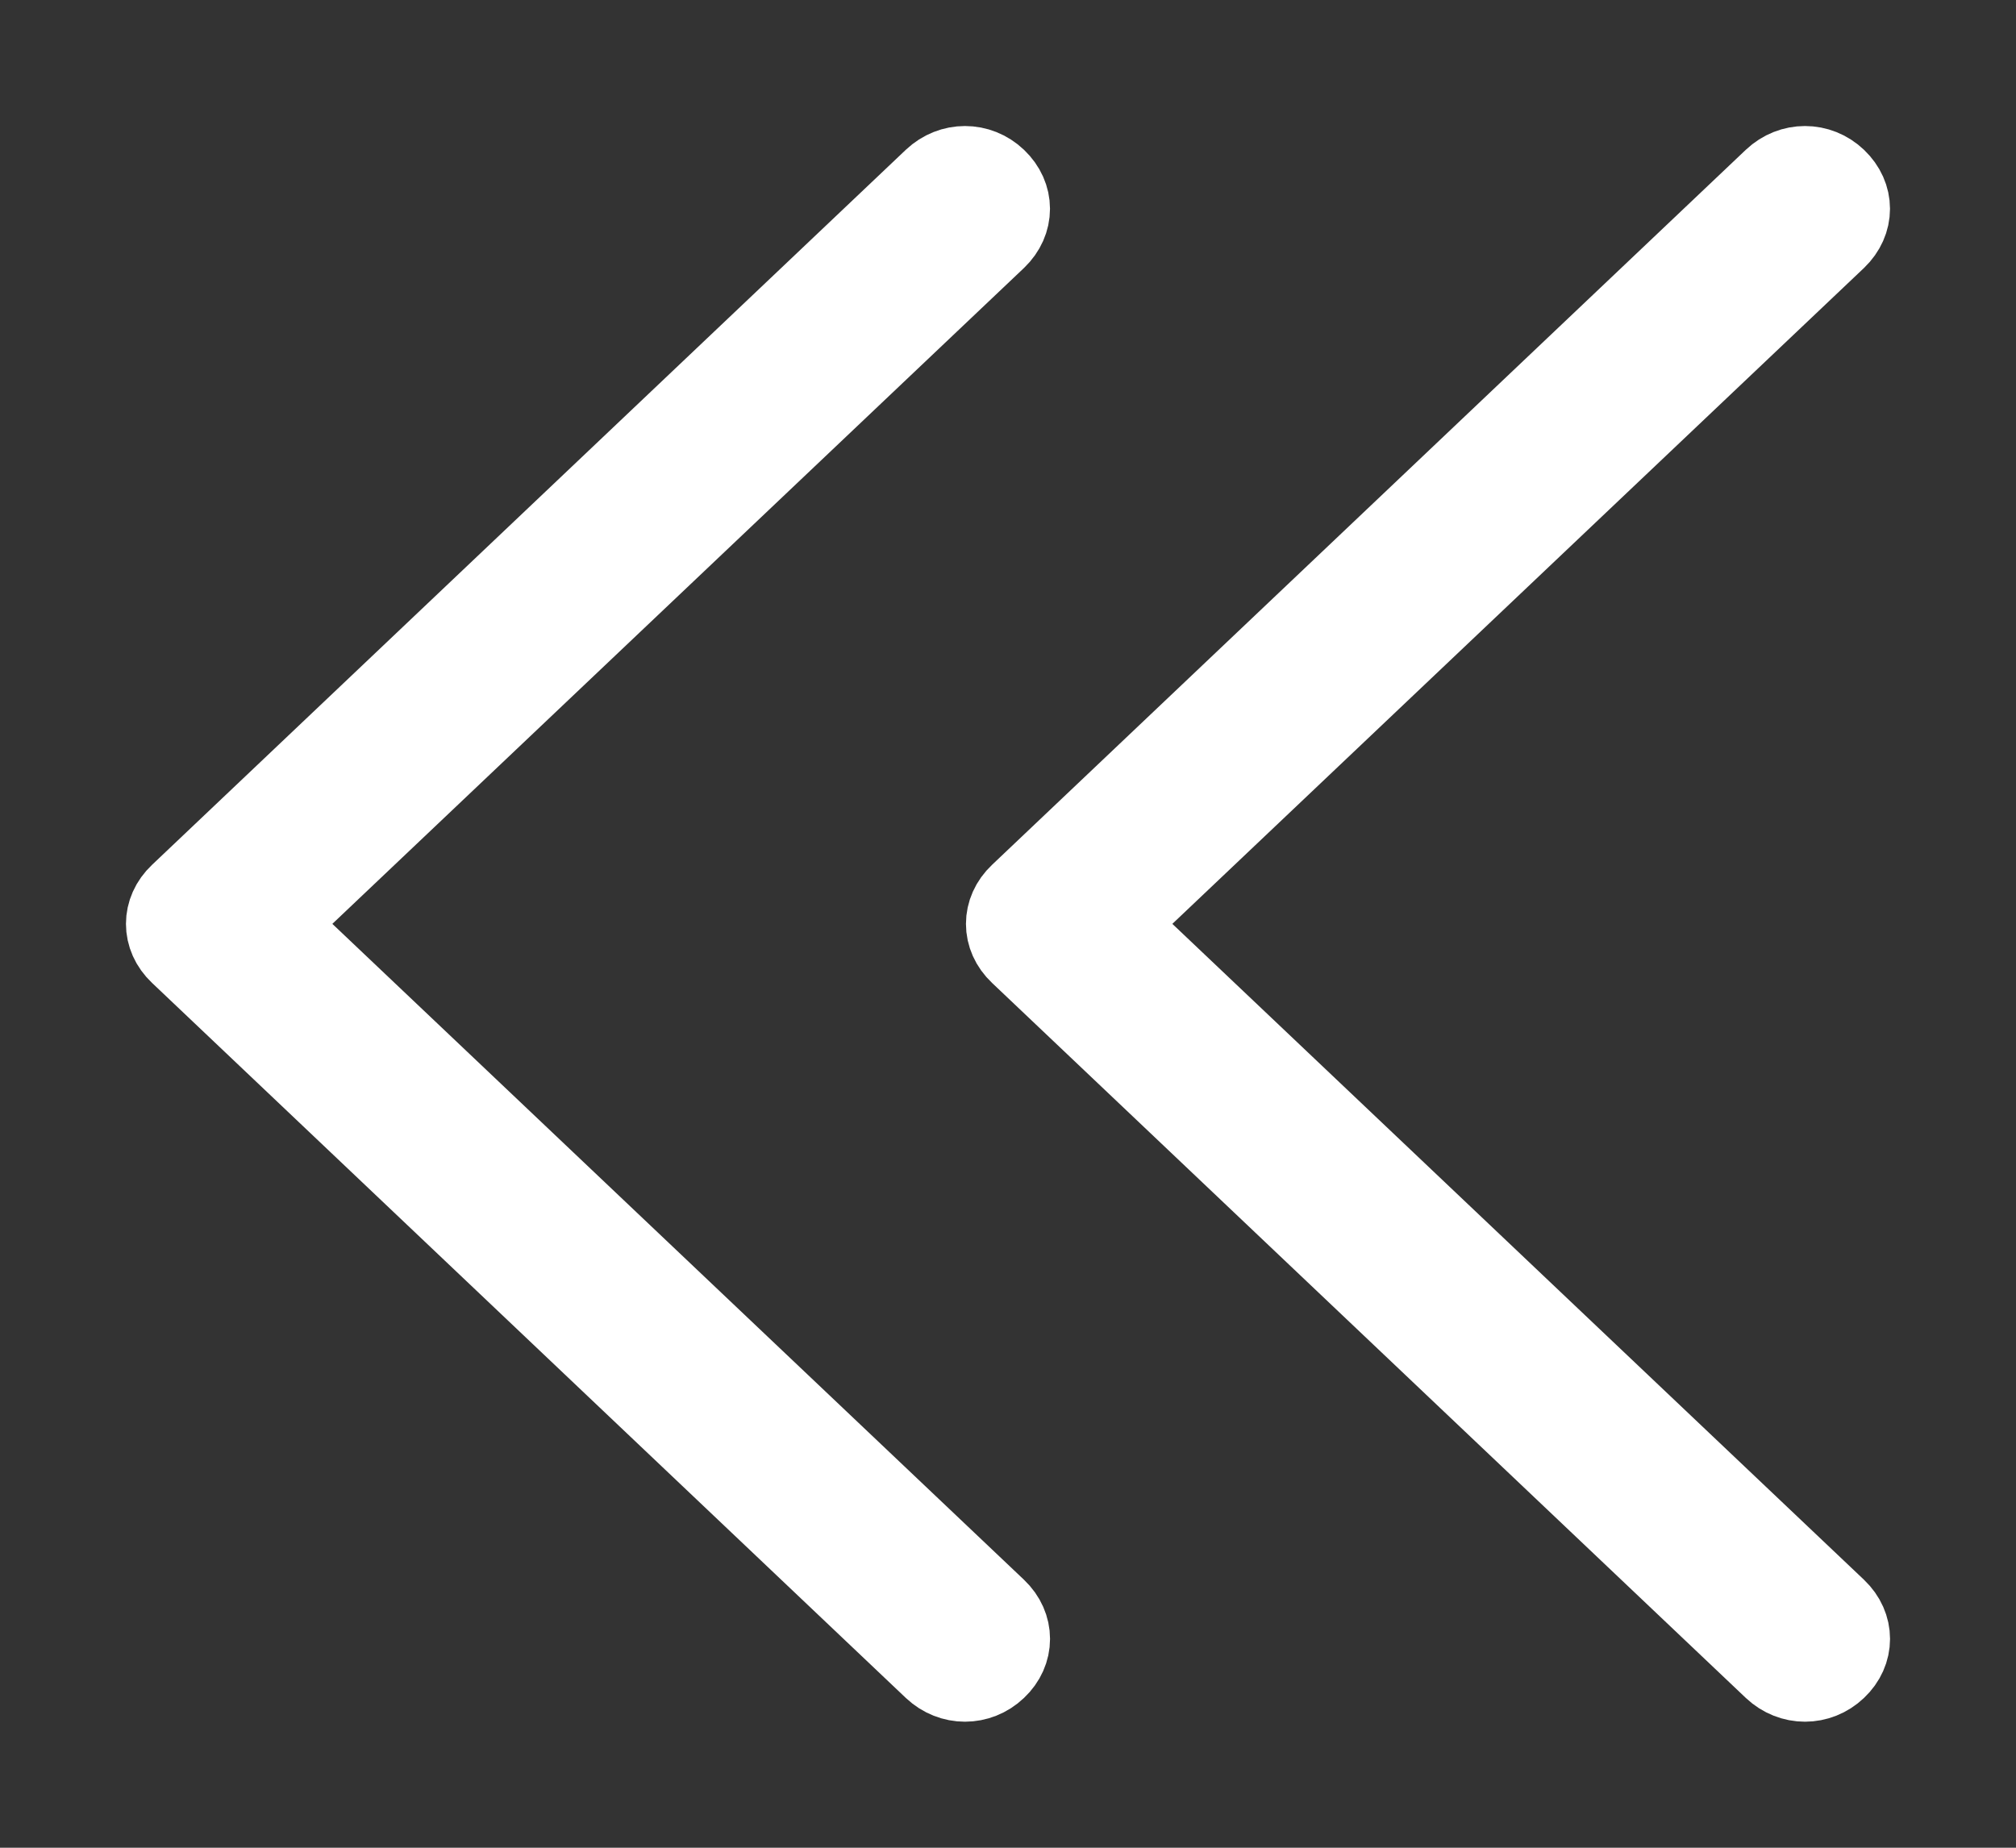 <?xml version="1.0" encoding="UTF-8"?>
<svg width="12px" height="11px" viewBox="0 0 12 11" version="1.1" xmlns="http://www.w3.org/2000/svg" xmlns:xlink="http://www.w3.org/1999/xlink">
    <rect x="0" y="0" width="12" height="11" fill="#333333" stroke="none"/>
    <!-- Generator: Sketch 51 (57462) - http://www.bohemiancoding.com/sketch -->
    <title>Group</title>
    <desc>Created with Sketch.</desc>
    <defs></defs>
    <g id="Symbols" stroke="none" stroke-width="1" fill="none" fill-rule="evenodd">
        <g id="MF-Tips-Tab-/-mobile-" transform="translate(-18, -209)" fill="#FFFFFF" fill-rule="nonzero" stroke="#FFFFFF" stroke-width="0.5">
            <g id="Group" transform="translate(19, 210)">
                <g id="noun_up-arrow_667455" transform="translate(7.5, 4.5) scale(-1, -1) rotate(90) translate(-7.5, -4.5) translate(3, 2)">
                    <path d="M8.757,5 C8.696,5 8.635,4.974 8.586,4.923 L4.5,0.615 L0.414,4.923 C0.316,5.026 0.17,5.026 0.073,4.923 C-0.024,4.821 -0.024,4.667 0.073,4.564 L4.33,0.077 C4.427,-0.026 4.573,-0.026 4.67,0.077 L8.927,4.564 C9.024,4.667 9.024,4.821 8.927,4.923 C8.878,4.974 8.818,5 8.757,5 Z" id="Shape"></path>
                </g>
                <g id="noun_up-arrow_667455" transform="translate(2.5, 4.5) scale(-1, -1) rotate(90) translate(-2.5, -4.5) translate(-2, 2)">
                    <path d="M8.757,5 C8.696,5 8.635,4.974 8.586,4.923 L4.5,0.615 L0.414,4.923 C0.316,5.026 0.17,5.026 0.073,4.923 C-0.024,4.821 -0.024,4.667 0.073,4.564 L4.33,0.077 C4.427,-0.026 4.573,-0.026 4.67,0.077 L8.927,4.564 C9.024,4.667 9.024,4.821 8.927,4.923 C8.878,4.974 8.818,5 8.757,5 Z" id="Shape"></path>
                </g>
            </g>
        </g>
    </g>
</svg>